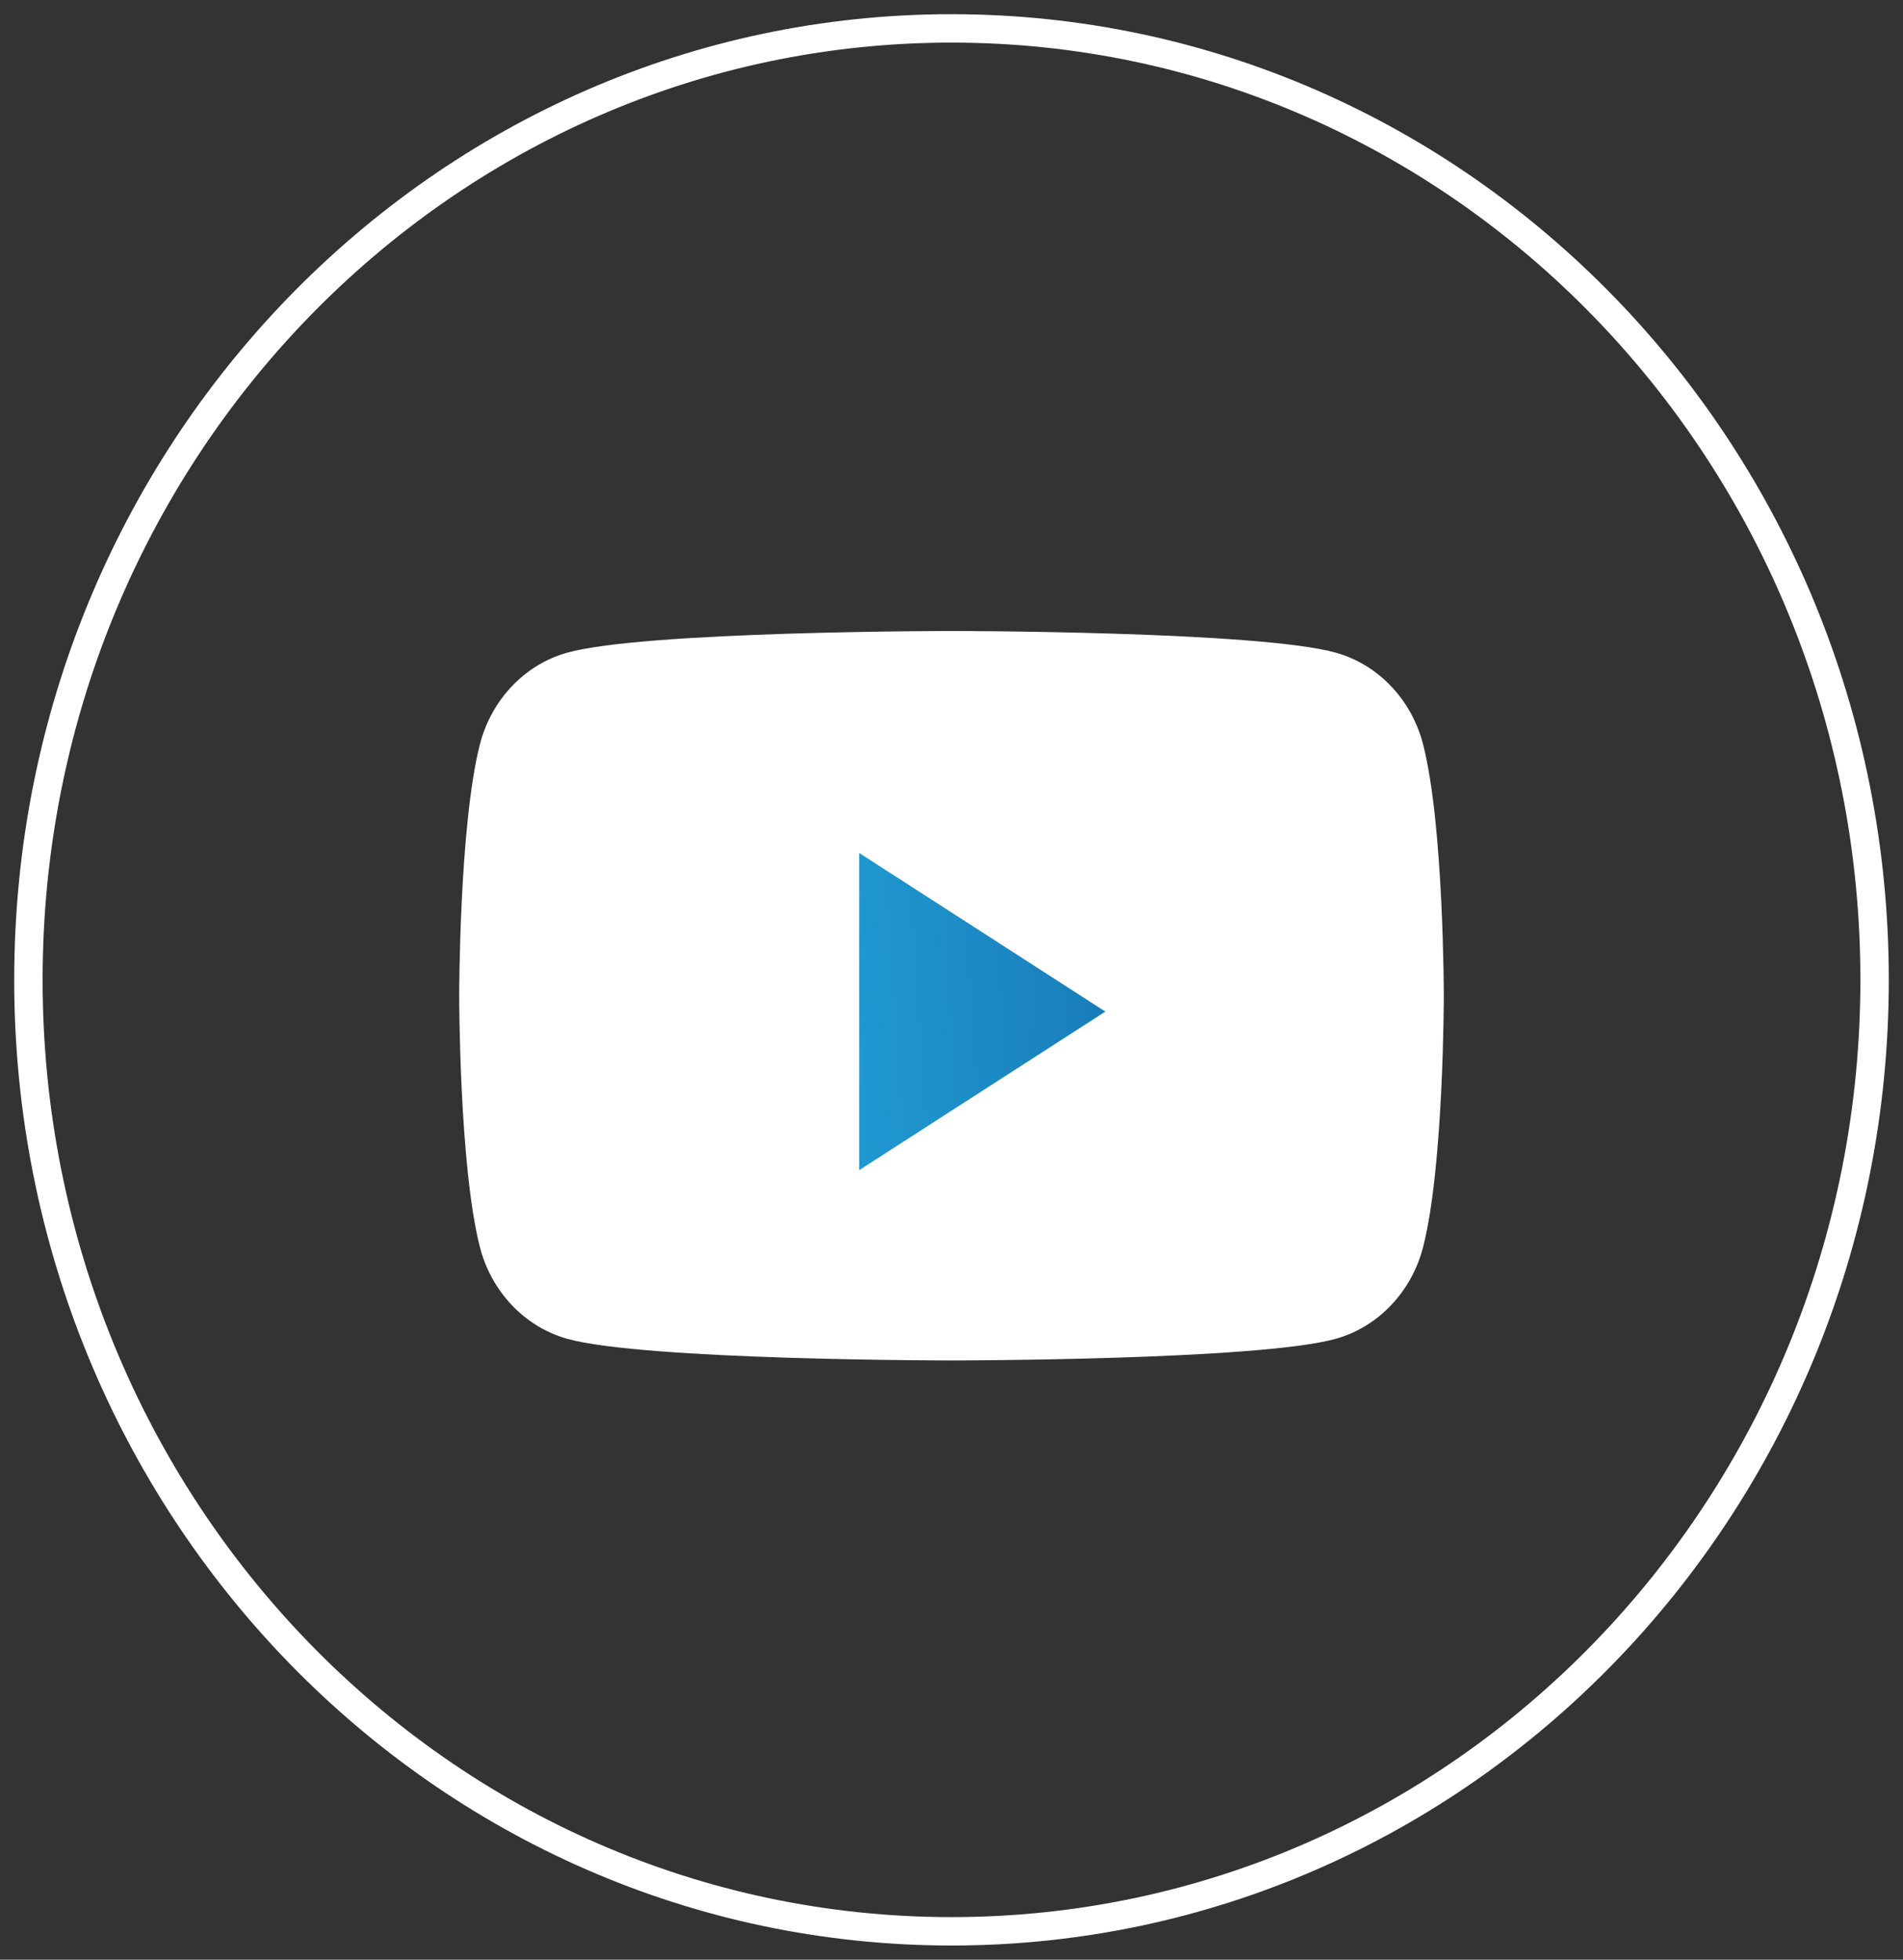<?xml version="1.0" encoding="UTF-8"?> <svg xmlns="http://www.w3.org/2000/svg" width="67" height="69" viewBox="0 0 67 69" fill="none"><rect x="0" y="0" width="67" height="69" fill="#333333" stroke="none"/><path d="M1 34.5C1 15.998 15.551 1 33.5 1C51.449 1 66 15.998 66 34.5C66 53.002 51.449 68 33.5 68C15.551 68 1 53.002 1 34.5Z" stroke="white"></path><path d="M50.109 26.227C49.71 24.649 48.535 23.405 47.044 22.984C44.341 22.217 33.5 22.217 33.5 22.217C33.5 22.217 22.659 22.217 19.956 22.984C18.464 23.405 17.29 24.649 16.891 26.227C16.167 29.088 16.167 35.059 16.167 35.059C16.167 35.059 16.167 41.028 16.891 43.89C17.29 45.468 18.464 46.711 19.956 47.134C22.659 47.9 33.5 47.9 33.5 47.9C33.5 47.9 44.341 47.9 47.044 47.134C48.535 46.711 49.71 45.468 50.109 43.89C50.833 41.028 50.833 35.059 50.833 35.059C50.833 35.059 50.833 29.088 50.109 26.227Z" fill="white"></path><path d="M30.25 41.2V30.033L38.917 35.617L30.25 41.2Z" fill="url(#paint0_linear_178_363)"></path><defs><linearGradient id="paint0_linear_178_363" x1="26" y1="33.5" x2="54.852" y2="31.526" gradientUnits="userSpaceOnUse"><stop stop-color="#23A4DB"></stop><stop offset="1" stop-color="#0B4C8E"></stop></linearGradient></defs></svg> 